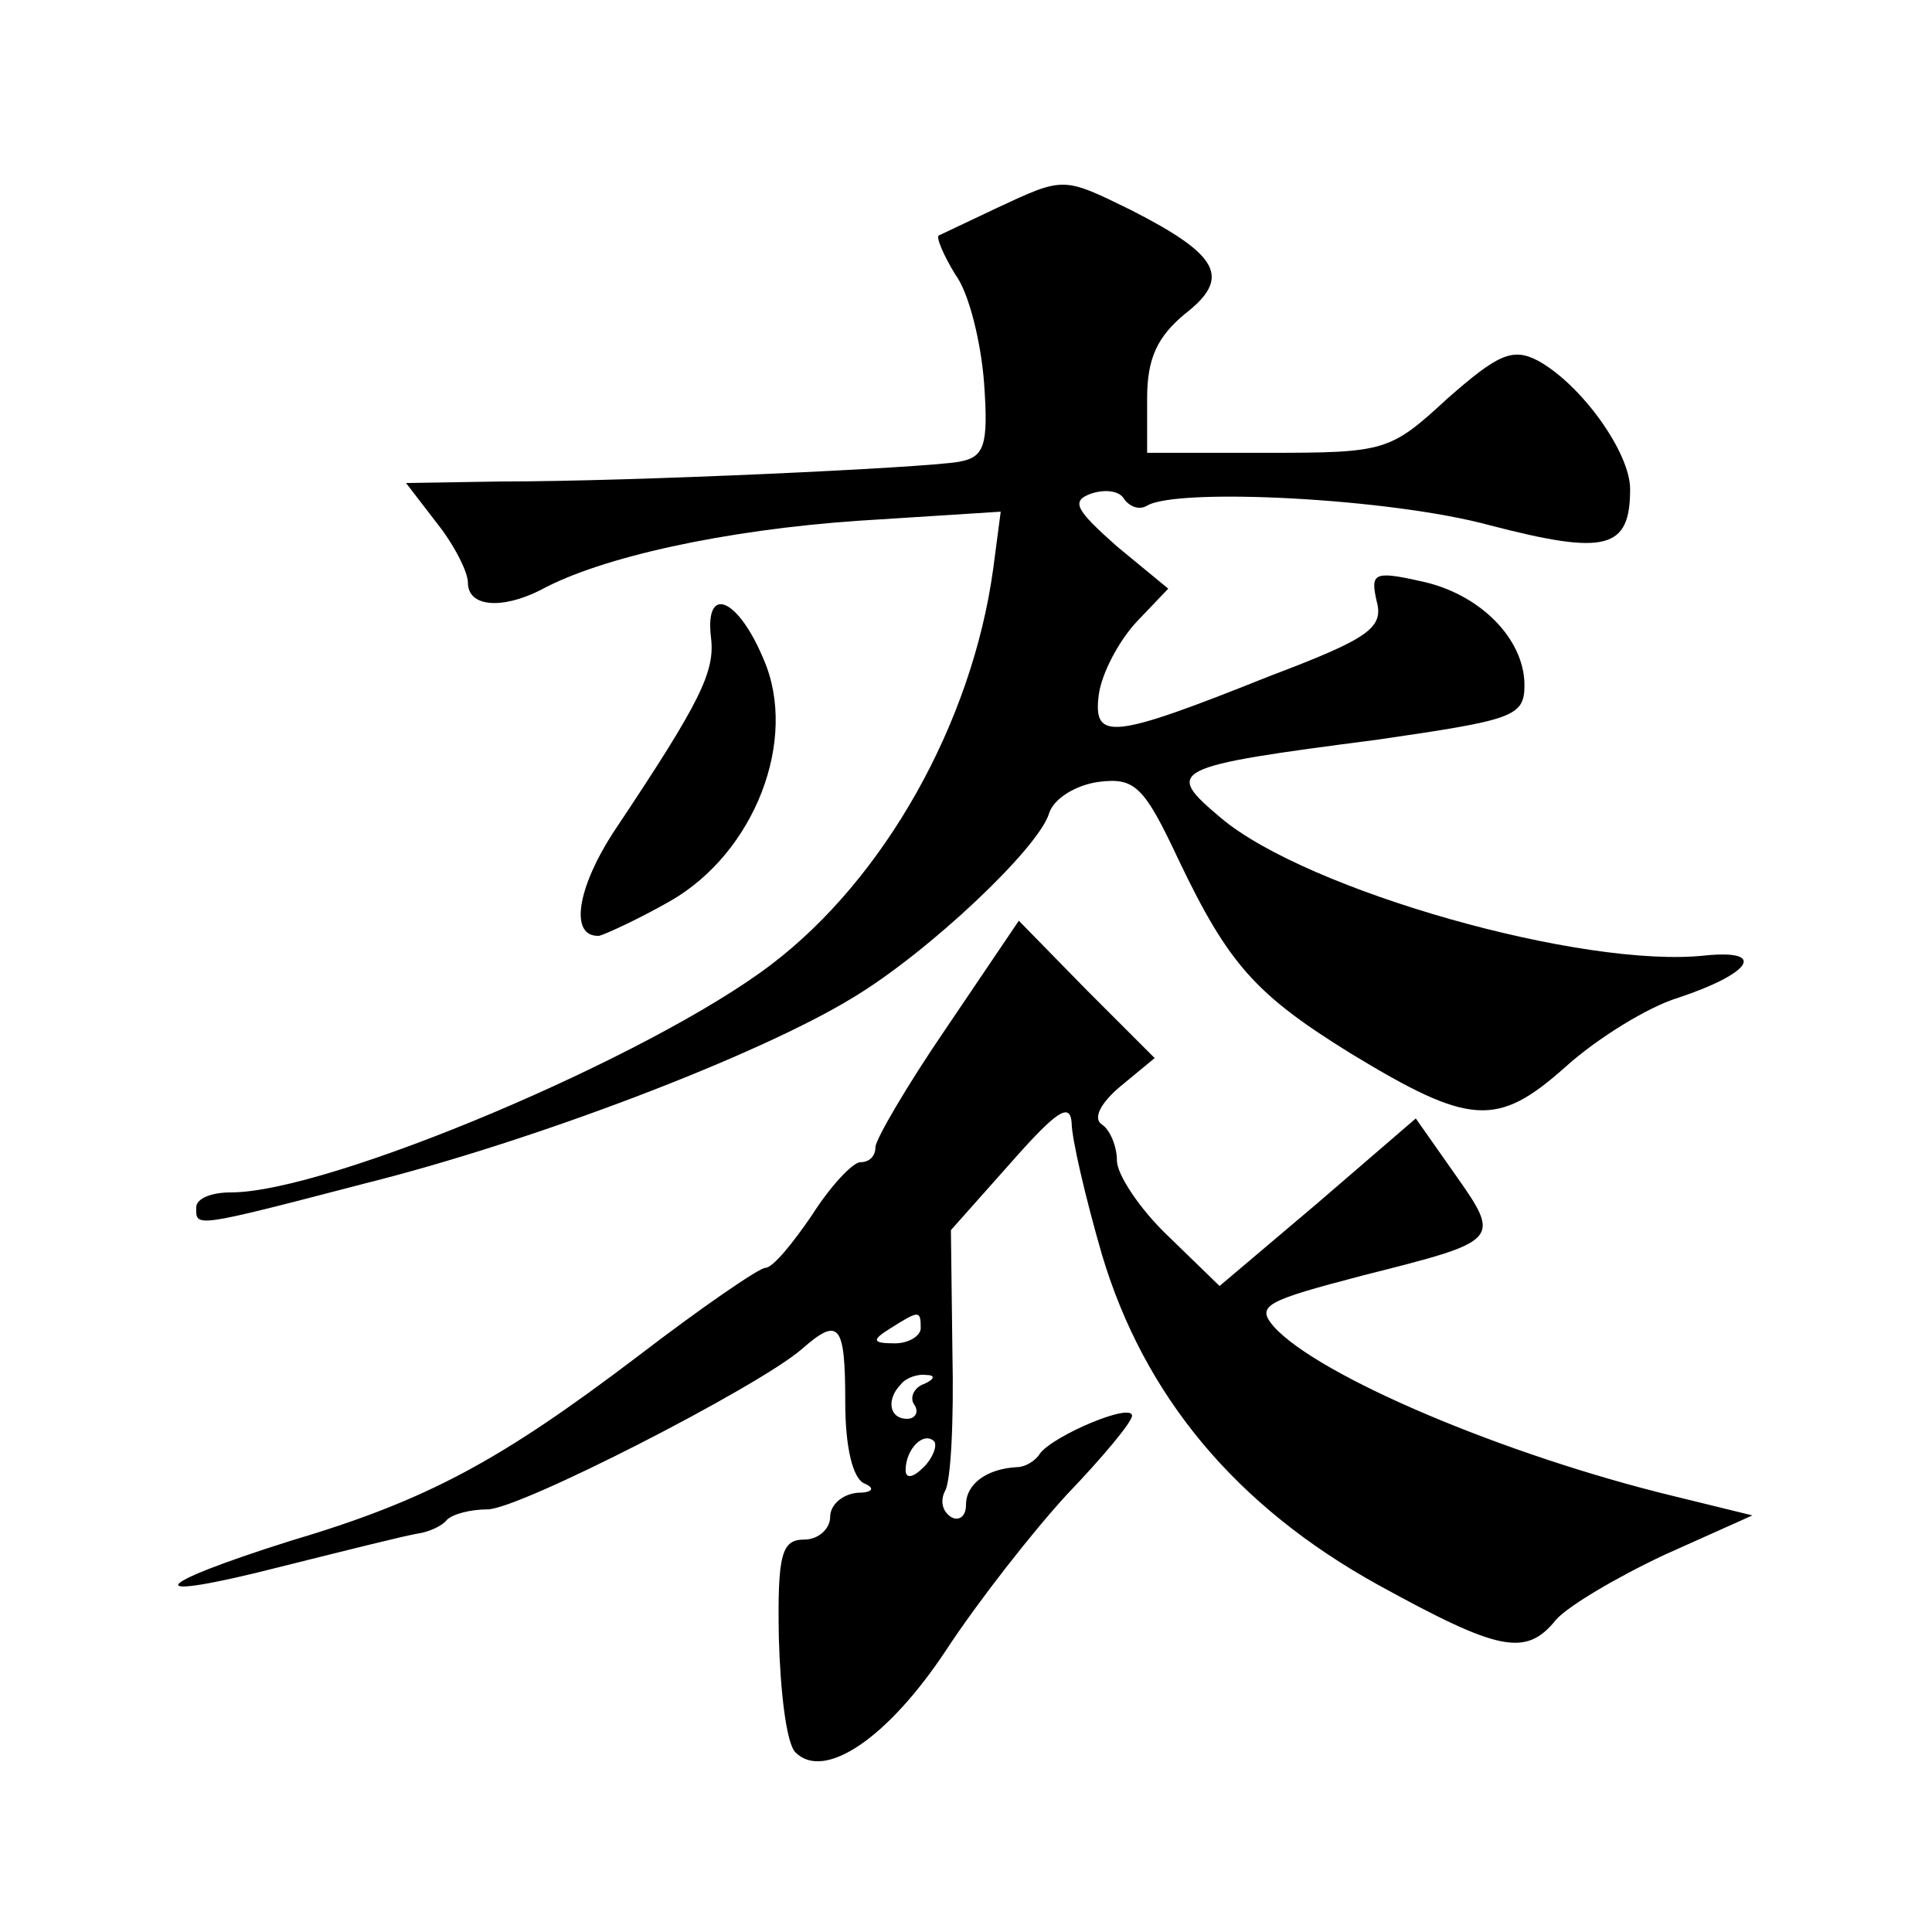 <?xml version="1.0" standalone="no"?>
<!DOCTYPE svg PUBLIC "-//W3C//DTD SVG 20010904//EN"
 "http://www.w3.org/TR/2001/REC-SVG-20010904/DTD/svg10.dtd">
<svg version="1.0" xmlns="http://www.w3.org/2000/svg"
 width="128pt" height="128pt" viewBox="0 0 128 128"
 preserveAspectRatio="xMidYMid meet">
<g transform="translate(0,128) scale(0.1,-0.1)"
fill="#0" stroke="none">
<path d="M660 1142 c-19 -9 -36 -17 -38 -18 -2 -1 3 -13 11 -26 9 -12 17 -45 19
-72 3 -42 0 -49 -17 -52 -24 -4 -215 -13 -303 -13 l-63 -1 20 -26 c12 -15 21 -33
21 -40 0 -16 22 -18 48 -5 40 22 123 40 211 46 l94 6 -5 -38 c-14 -102 -72 -205
-147 -262 -80 -61 -293 -151 -358 -151 -13 0 -23 -4 -23 -10 0 -13 -3 -14 112 16
112 28 261 85 323 123 50 30 123 99 130 122 3 10 18 19 33 21 24 3 30 -3 53 -52
33 -69 51 -89 114 -128 79 -48 97 -49 142 -9 21 19 55 40 75 46 48 16 59 32 18
28 -81 -9 -264 43 -321 91 -38 32 -35 34 104 52 89 13 97 15 97 36 0 31 -30 61
-69 69 -31 7 -33 5 -29 -13 5 -18 -5 -25 -71 -50 -105 -42 -117 -43 -113 -12 2
14 13 35 25 48 l21 22 -34 28 c-27 24 -31 30 -17 35 9 3 19 2 22 -4 4 -5 10 -7
15 -4 20 12 161 5 227 -13 77 -20 93 -16 93 24 0 24 -32 69 -61 85 -17 9 -27 4
-60 -25 -38 -35 -41 -36 -119 -36 l-80 0 0 36 c0 27 7 41 25 56 31 24 23 39 -36
69 -45 22 -44 22 -89 1z M471 858 c3 -23 -7 -43 -63 -127 -26 -39 -31 -72 -11 -71
4 1 26 11 47 23 56 32 85 107 62 160 -17 41 -39 50 -35 15z M627 599 c-26 -38 -47
-74 -47 -79 0 -6 -4 -10 -10 -10 -5 0 -20 -16 -32 -35 -13 -19 -26 -35 -31 -35
-4 0 -42 -26 -85 -59 -91 -69 -139 -95 -230 -122 -95 -30 -100 -41 -6 -17 44 11
84 21 91 22 7 1 16 5 19 9 4 4 16 7 27 7 21 0 179 81 208 106 25 22 29 17 29 -35
0 -30 5 -51 13 -54 7 -3 5 -6 -5 -6 -10 -1 -18 -8 -18 -16 0 -8 -8 -15 -17 -15
-15 0 -18 -9 -17 -65 1 -36 5 -70 11 -76 19 -19 61 9 100 68 21 32 57 78 80 103
24 25 43 48 43 52 0 9 -52 -13 -61 -25 -3 -5 -10 -9 -15 -9 -20 -1 -34 -11 -34
-25 0 -8 -5 -11 -10 -8 -6 4 -7 11 -4 17 4 6 6 47 5 92 l-1 81 40 45 c30 34 39
40 40 26 0 -10 9 -49 20 -87 28 -94 89 -167 183 -219 80 -44 98 -48 118 -23 8 9
40 28 72 43 l58 26 -53 13 c-111 27 -234 79 -264 112 -12 14 -6 17 59 34 91 23
92 23 61 67 l-26 37 -65 -56 -65 -55 -34 33 c-19 18 -34 41 -34 50 0 10 -5 21 -10
24 -6 4 -1 14 12 25 l23 19 -45 45 -45 46 -48 -71z m-17 -199 c0 -5 -8 -10 -17
-10 -15 0 -16 2 -3 10 19 12 20 12 20 0z m2 -37 c-6 -2 -10 -9 -6 -14 3 -5 0 -9
-5 -9 -12 0 -14 13 -4 23 3 4 11 7 17 6 6 0 5 -3 -2 -6z m0 -55 c-7 -7 -12 -8 -12
-2 0 14 12 26 19 19 2 -3 -1 -11 -7 -17z"/>
</g>
</svg>
